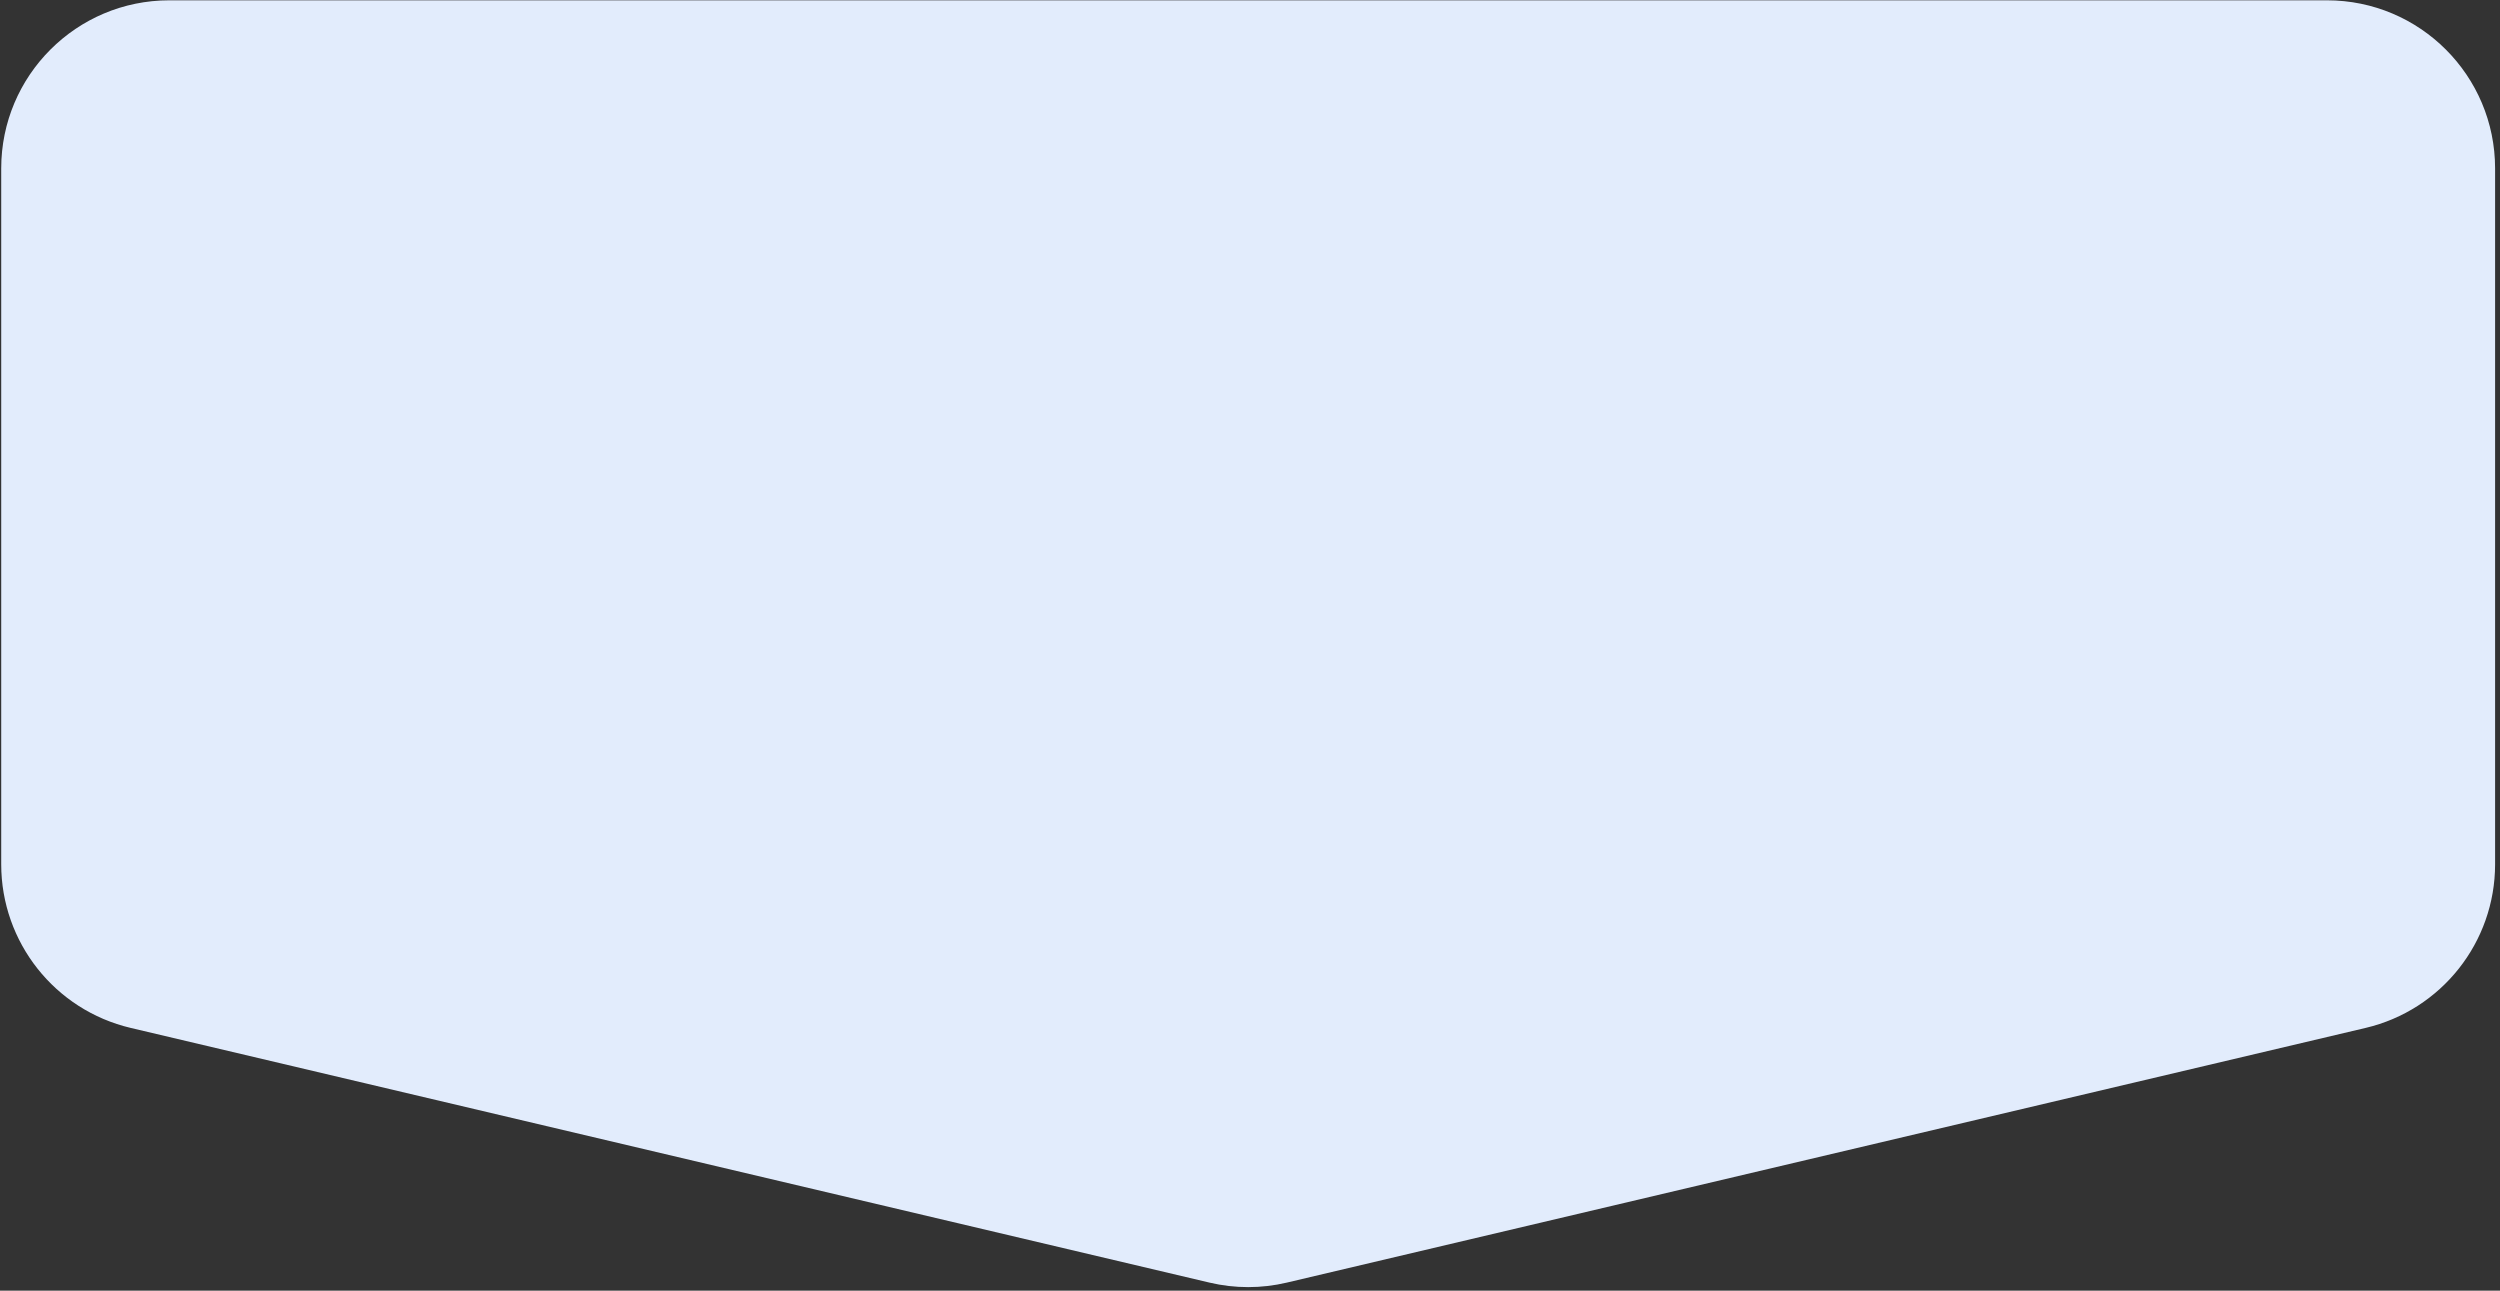 <?xml version="1.0" encoding="UTF-8"?> <svg xmlns="http://www.w3.org/2000/svg" width="461" height="238" viewBox="0 0 461 238" fill="none"><rect x="0" y="0" width="461" height="238" fill="#333333" stroke="none"/> <path d="M0.224 31.058C0.224 13.937 14.103 0.058 31.224 0.058H429.095C446.216 0.058 460.095 13.937 460.095 31.058V159.377C460.095 173.754 450.21 186.244 436.218 189.548L237.283 236.514C232.598 237.62 227.721 237.62 223.037 236.514L24.101 189.548C10.109 186.244 0.224 173.754 0.224 159.377V31.058Z" fill="#E2ECFC"></path> </svg> 